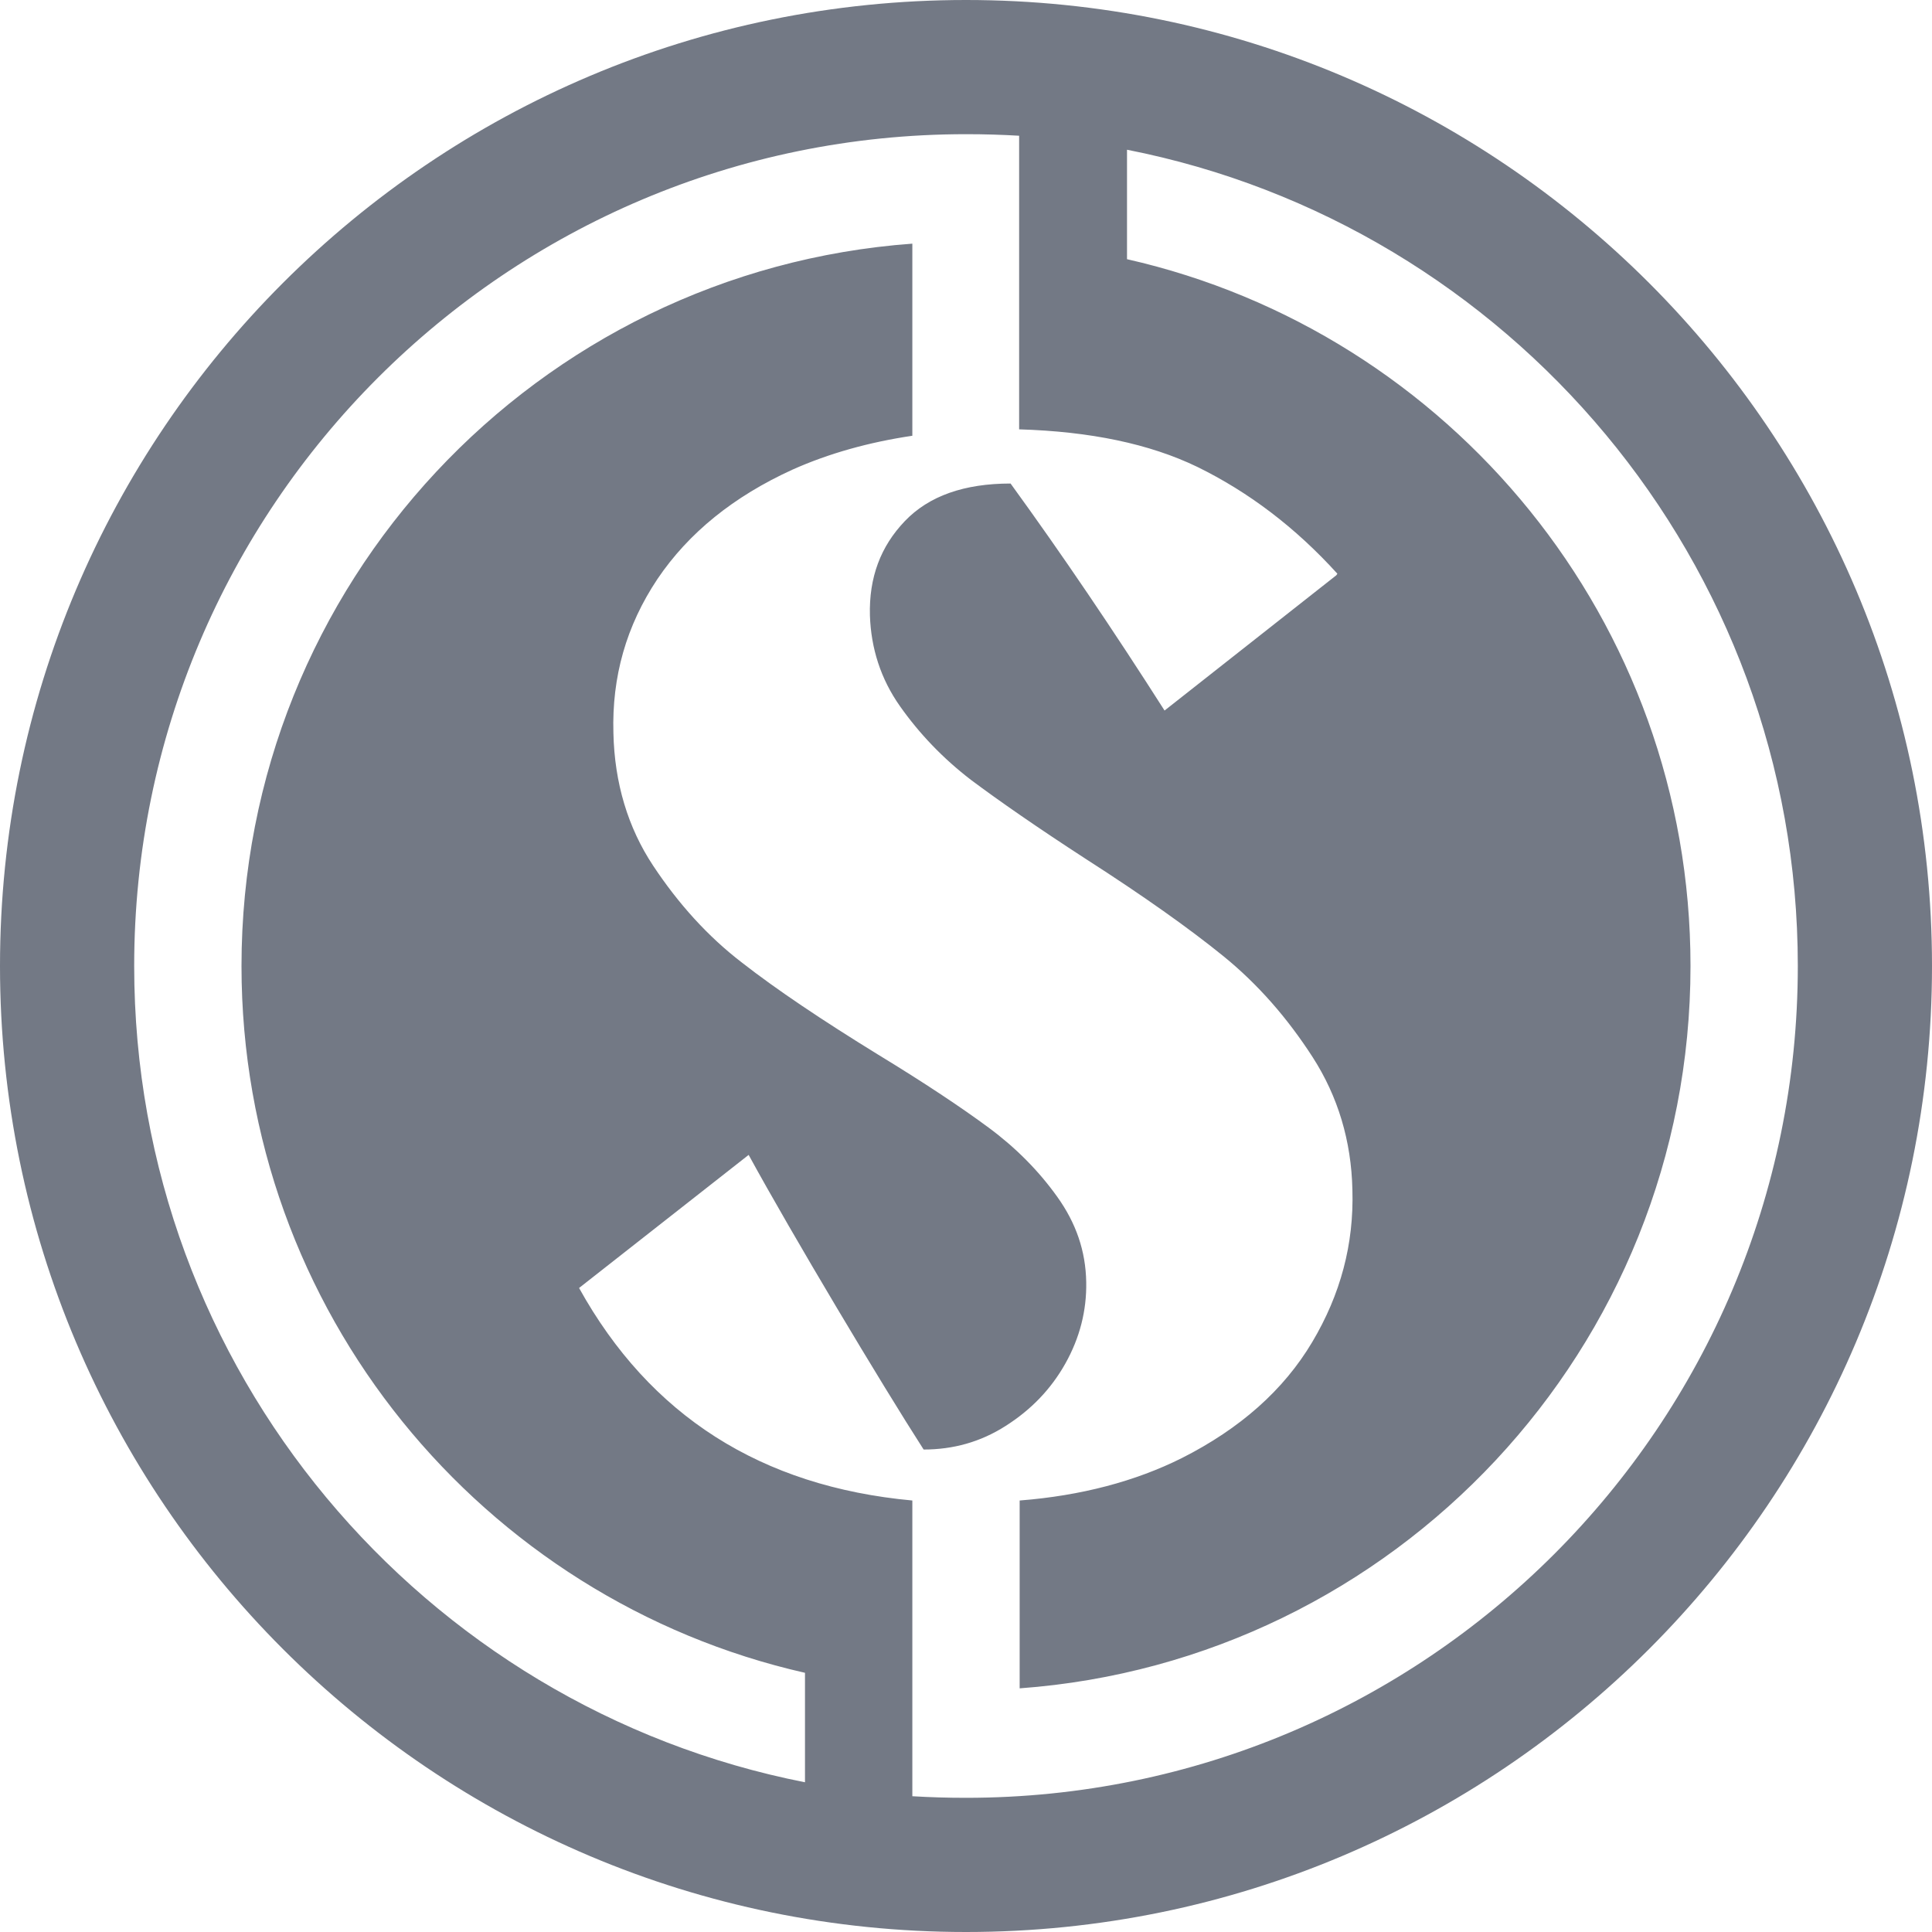 <svg width="44" height="44" viewBox="0 0 44 44" fill="none" xmlns="http://www.w3.org/2000/svg">
<g clip-path="url(#clip0_92_1680)">
<path fill-rule="evenodd" clip-rule="evenodd" d="M22 44C34.15 44 44 34.15 44 22C44 9.85 34.15 0 22 0C9.85 0 0 9.85 0 22C0 34.15 9.85 44 22 44ZM22 3.056C22.416 3.056 22.819 3.068 23.222 3.092H23.21V9.778C24.836 9.827 26.18 10.108 27.268 10.633C28.441 11.208 29.505 12.014 30.458 13.066L30.433 13.102L26.522 16.182C25.361 14.361 24.188 12.626 23.015 11.012C21.963 11.012 21.157 11.293 20.607 11.868C20.057 12.442 19.788 13.151 19.812 14.019C19.837 14.764 20.057 15.461 20.497 16.084C20.937 16.708 21.474 17.27 22.11 17.759C22.746 18.235 23.626 18.847 24.738 19.568C26.033 20.399 27.084 21.144 27.867 21.78C28.649 22.416 29.321 23.186 29.896 24.078C30.47 24.97 30.776 25.984 30.8 27.097C30.837 28.331 30.531 29.48 29.883 30.568C29.236 31.655 28.246 32.535 26.913 33.208C25.862 33.733 24.628 34.063 23.222 34.173V38.451C31.766 37.828 38.5 30.702 38.5 22C38.5 14.141 33.012 7.566 25.667 5.903V3.41C34.369 5.121 40.944 12.797 40.944 22C40.944 32.462 32.462 40.944 22 40.944C21.584 40.944 21.181 40.932 20.778 40.908V34.173C17.331 33.855 14.801 32.242 13.188 29.333L17.05 26.302C18.052 28.136 20.069 31.509 21.035 33.012C21.707 33.012 22.33 32.841 22.904 32.474C23.479 32.108 23.931 31.643 24.261 31.057C24.591 30.47 24.75 29.847 24.738 29.199C24.726 28.49 24.506 27.854 24.078 27.256C23.65 26.657 23.125 26.131 22.513 25.679C21.902 25.227 21.059 24.664 19.996 24.017C18.724 23.234 17.686 22.538 16.903 21.927C16.121 21.328 15.449 20.582 14.874 19.714C14.3 18.847 13.995 17.832 13.97 16.695C13.933 15.412 14.263 14.251 14.972 13.188C15.681 12.137 16.708 11.306 18.052 10.694C18.871 10.328 19.788 10.071 20.778 9.924V5.549C12.235 6.172 5.5 13.298 5.5 22C5.5 29.859 10.988 36.434 18.333 38.097V40.59C9.631 38.879 3.056 31.203 3.056 22C3.056 11.538 11.538 3.056 22 3.056Z" fill="#737985"/>
</g>
<defs>
<clipPath id="clip0_92_1680">
<rect width="44" height="44" fill="white"/>
</clipPath>
</defs>
</svg>

